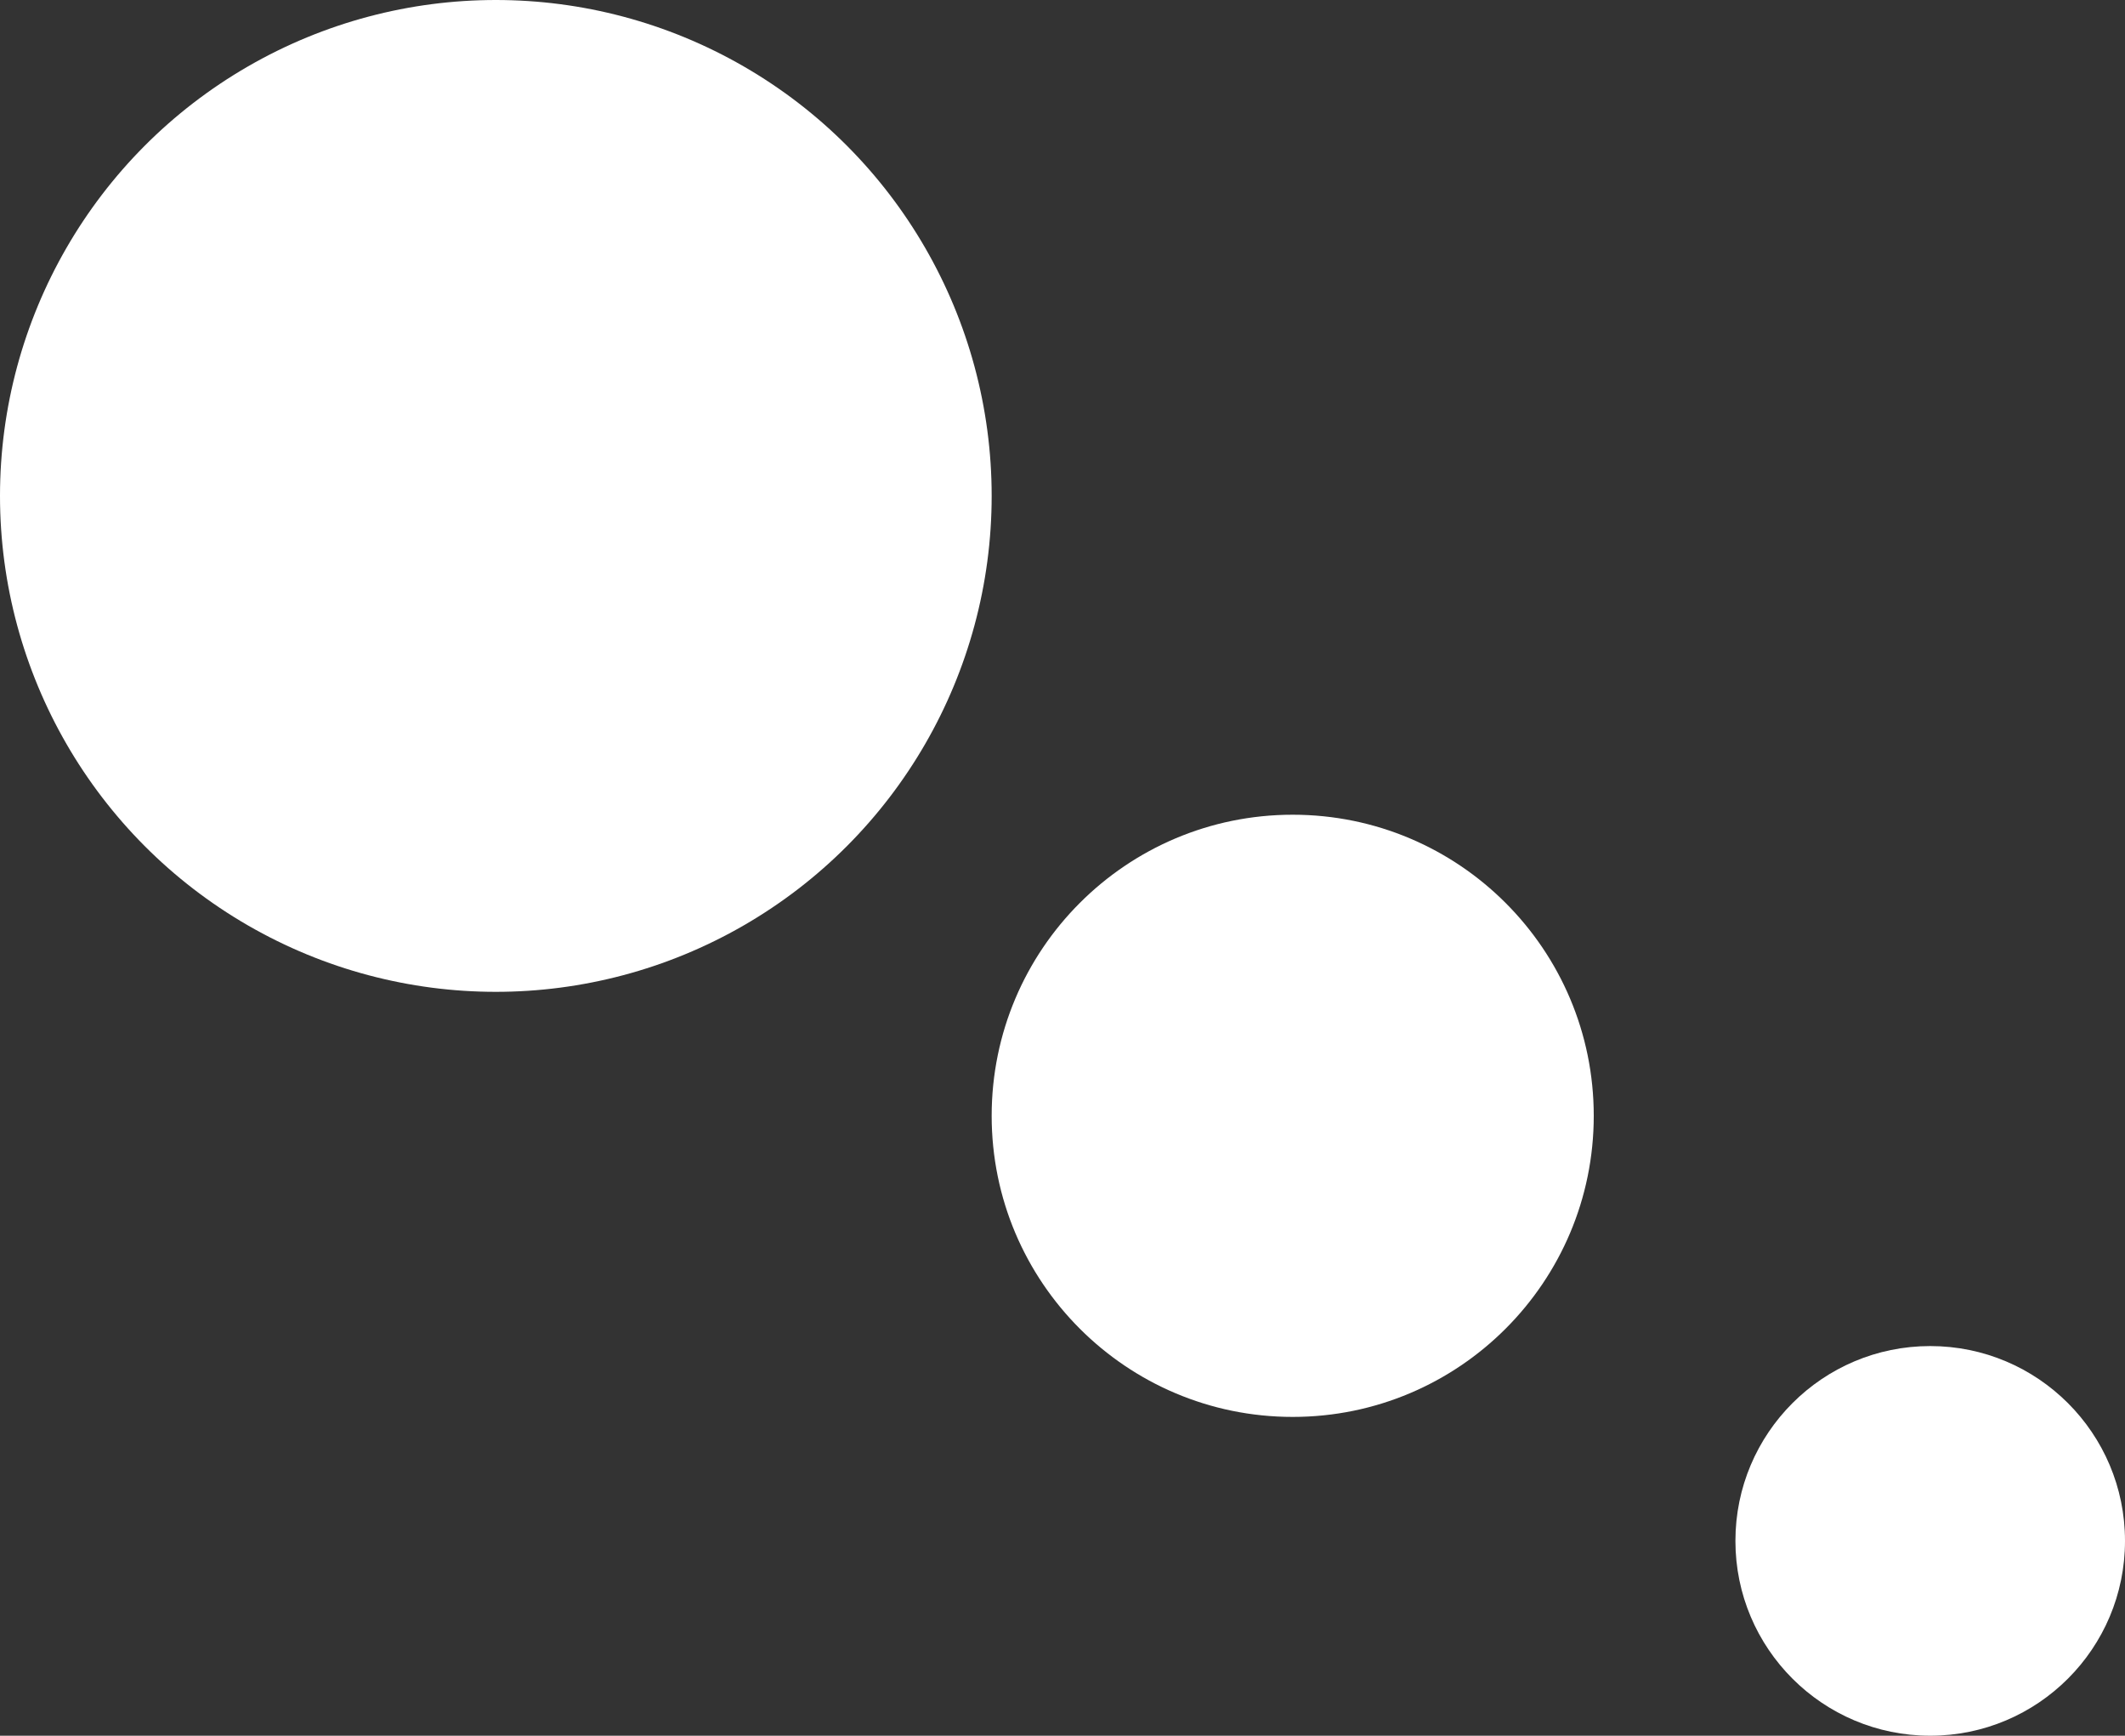 <svg xmlns="http://www.w3.org/2000/svg" id="_&#x30EC;&#x30A4;&#x30E4;&#x30FC;_2" data-name="&#x30EC;&#x30A4;&#x30E4;&#x30FC; 2" viewBox="0 0 60 49"><rect x="0" y="0" width="60" height="49" fill="#333333" stroke="none"/><defs><style>      .cls-1 {        fill: #fff;        stroke-width: 0px;      }    </style></defs><g id="_&#x30EC;&#x30A4;&#x30E4;&#x30FC;_1-2" data-name="&#x30EC;&#x30A4;&#x30E4;&#x30FC; 1"><g><circle class="cls-1" cx="36.5" cy="31.5" r="8.5"></circle><circle class="cls-1" cx="14" cy="14" r="14"></circle><circle class="cls-1" cx="54.5" cy="43.5" r="5.5"></circle></g></g></svg>